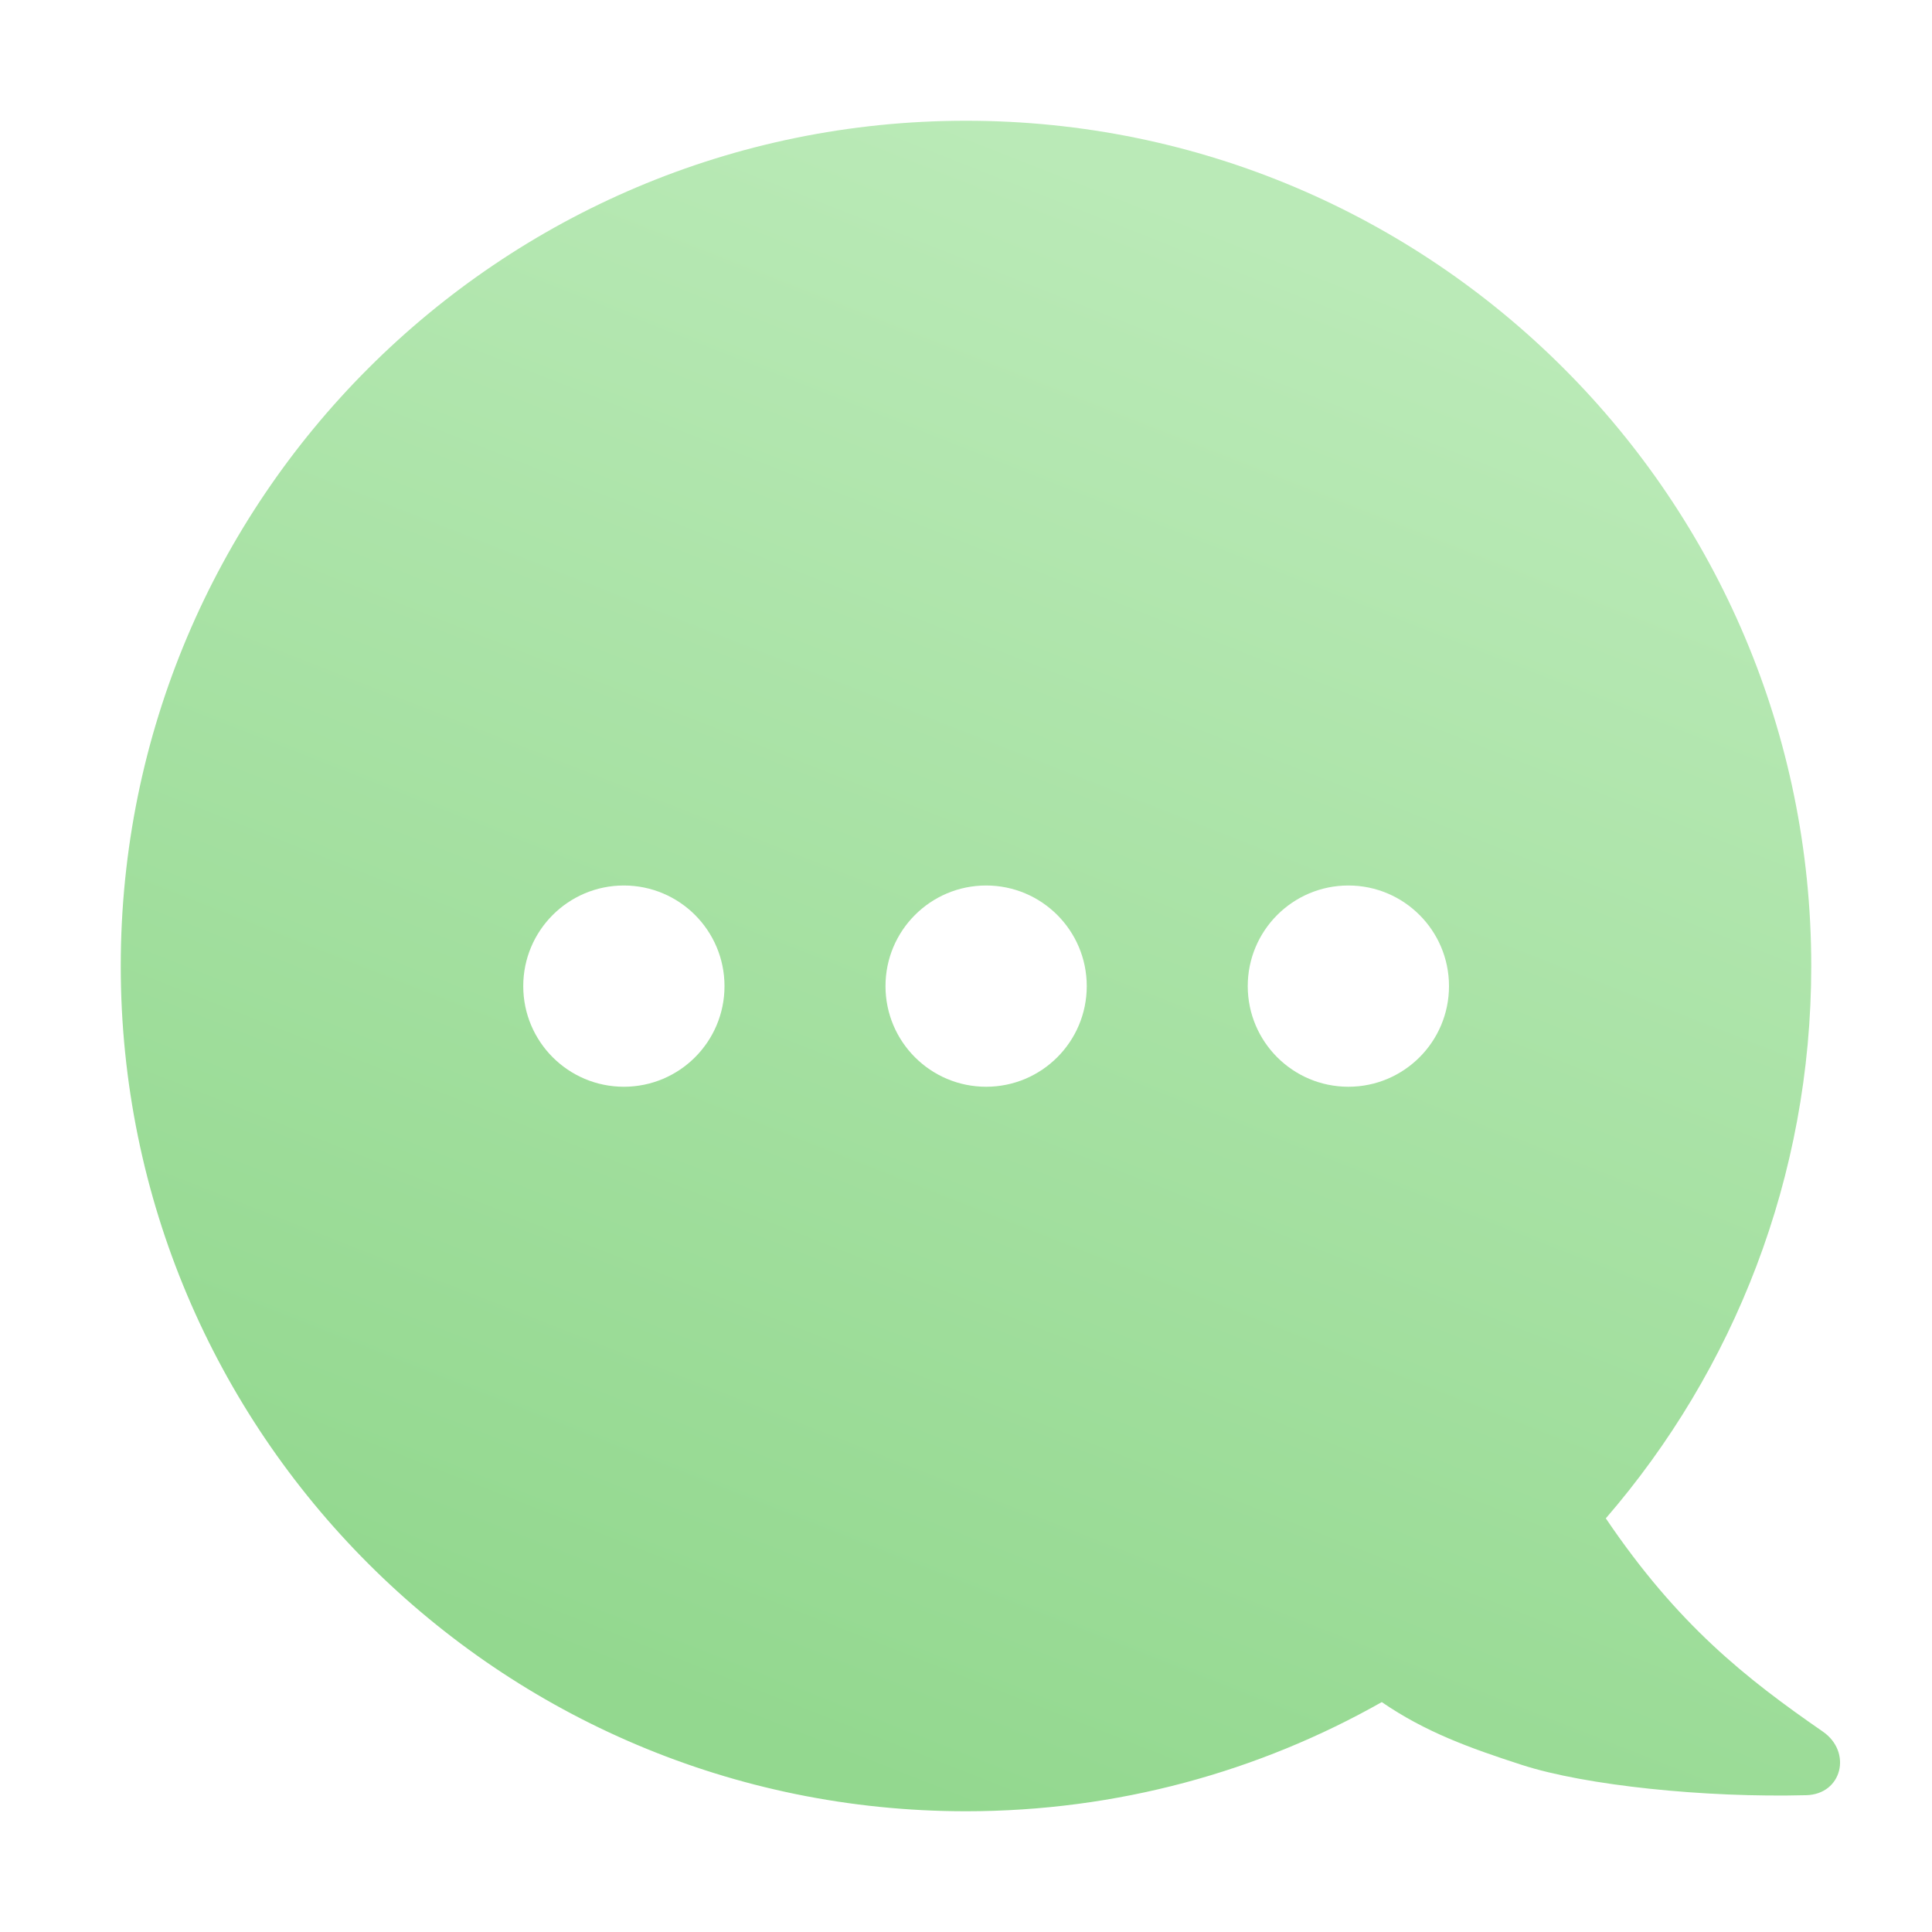 <?xml version="1.0" encoding="UTF-8"?> <svg xmlns="http://www.w3.org/2000/svg" width="48" height="48" viewBox="0 0 48 48" fill="none"> <g filter="url(#filter0_ii_3223_14324)"> <path fill-rule="evenodd" clip-rule="evenodd" d="M39.896 37.723C43.076 34.043 45 29.246 45 24C45 12.402 35.598 3 24 3C12.402 3 3 12.402 3 24C3 35.598 12.402 45 24 45C27.755 45 31.28 44.014 34.33 42.288C35.408 43.029 36.507 43.427 37.814 43.85C39.393 44.36 42.358 44.667 44.876 44.601C45.767 44.578 46.02 43.528 45.288 43.021C43.38 41.701 41.687 40.372 39.896 37.723Z" fill="url(#paint0_linear_3223_14324)"></path> </g> <circle cx="15.5" cy="24.5" r="2.5" fill="white"></circle> <circle cx="24.5" cy="24.5" r="2.5" fill="white"></circle> <circle cx="33.5" cy="24.5" r="2.5" fill="white"></circle> <defs> <filter id="filter0_ii_3223_14324" x="3" y="-2.574" width="42.715" height="53.148" filterUnits="userSpaceOnUse" color-interpolation-filters="sRGB"> <feFlood flood-opacity="0" result="BackgroundImageFix"></feFlood> <feBlend mode="normal" in="SourceGraphic" in2="BackgroundImageFix" result="shape"></feBlend> <feColorMatrix in="SourceAlpha" type="matrix" values="0 0 0 0 0 0 0 0 0 0 0 0 0 0 0 0 0 0 127 0" result="hardAlpha"></feColorMatrix> <feOffset dy="-5.574"></feOffset> <feGaussianBlur stdDeviation="6"></feGaussianBlur> <feComposite in2="hardAlpha" operator="arithmetic" k2="-1" k3="1"></feComposite> <feColorMatrix type="matrix" values="0 0 0 0 0 0 0 0 0 0 0 0 0 0 0 0 0 0 0.1 0"></feColorMatrix> <feBlend mode="normal" in2="shape" result="effect1_innerShadow_3223_14324"></feBlend> <feColorMatrix in="SourceAlpha" type="matrix" values="0 0 0 0 0 0 0 0 0 0 0 0 0 0 0 0 0 0 127 0" result="hardAlpha"></feColorMatrix> <feOffset dy="5.574"></feOffset> <feGaussianBlur stdDeviation="2.787"></feGaussianBlur> <feComposite in2="hardAlpha" operator="arithmetic" k2="-1" k3="1"></feComposite> <feColorMatrix type="matrix" values="0 0 0 0 1 0 0 0 0 1 0 0 0 0 1 0 0 0 0.25 0"></feColorMatrix> <feBlend mode="normal" in2="effect1_innerShadow_3223_14324" result="effect2_innerShadow_3223_14324"></feBlend> </filter> <linearGradient id="paint0_linear_3223_14324" x1="23.754" y1="2.833" x2="9.334" y2="39.413" gradientUnits="userSpaceOnUse"> <stop stop-color="#BAEAB7"></stop> <stop offset="1" stop-color="#93D88F"></stop> </linearGradient> </defs> </svg> 